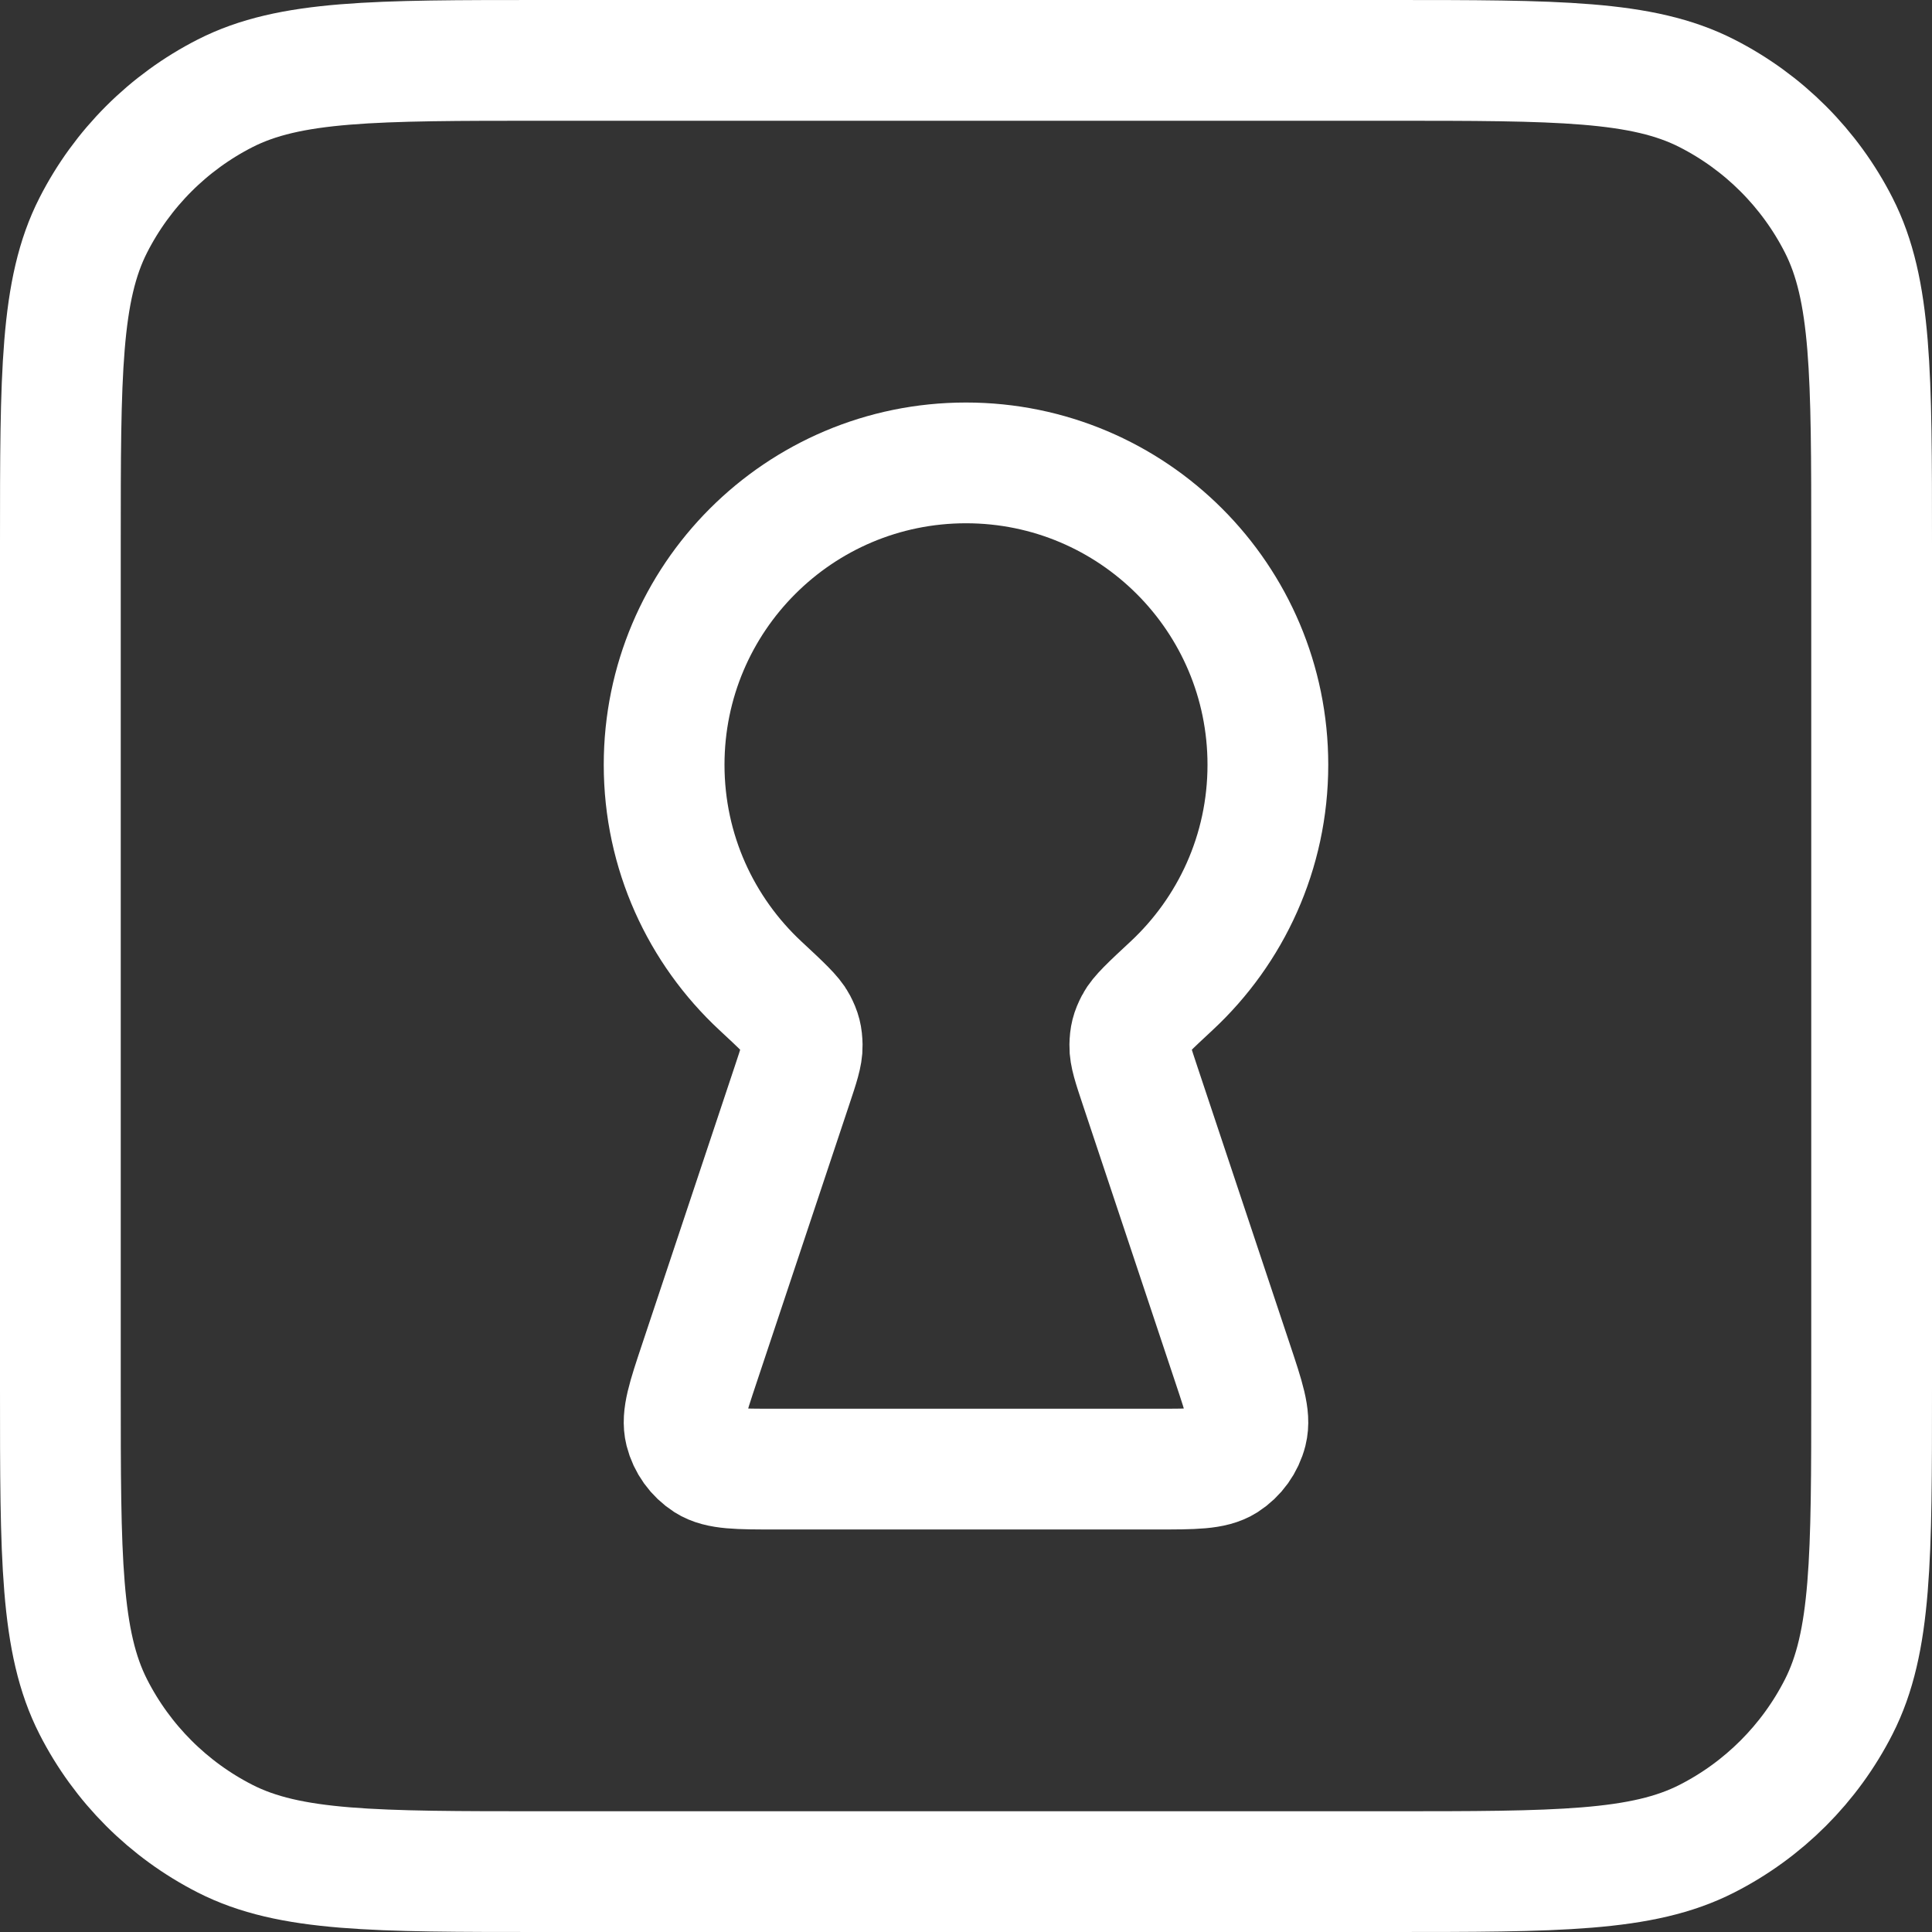<svg width="32" height="32" viewBox="0 0 32 32" fill="none" xmlns="http://www.w3.org/2000/svg">
	<rect x="0" y="0" width="32" height="32" fill="#333333" stroke="none"/>
	<path d="M23 31C25.8 31 27.2 31 28.27 30.455C29.211 29.976 29.976 29.211 30.455 28.27C31 27.2 31 25.8 31 23V9C31 6.2 31 4.8 30.455 3.73C29.976 2.789 29.211 2.024 28.27 1.545C27.2 1 25.8 1 23 1L9 1C6.2 1 4.8 1 3.73 1.545C2.789 2.024 2.024 2.789 1.545 3.73C1 4.8 1 6.2 1 9L1 23C1 25.8 1 27.2 1.545 28.27C2.024 29.211 2.789 29.976 3.73 30.455C4.8 31 6.2 31 9 31H23Z" stroke="white" stroke-width="2" stroke-linecap="round" stroke-linejoin="round"/>
	<path d="M18.886 17.991C18.768 17.638 18.71 17.462 18.713 17.318C18.716 17.166 18.736 17.087 18.806 16.952C18.872 16.824 19.05 16.658 19.405 16.328C20.386 15.415 21 14.113 21 12.667C21 9.905 18.761 7.667 16 7.667C13.239 7.667 11 9.905 11 12.667C11 14.113 11.614 15.415 12.595 16.328C12.95 16.658 13.128 16.824 13.194 16.952C13.264 17.087 13.284 17.166 13.287 17.318C13.29 17.462 13.232 17.638 13.114 17.991L11.585 22.578C11.387 23.171 11.289 23.467 11.348 23.703C11.4 23.909 11.529 24.088 11.708 24.203C11.913 24.333 12.225 24.333 12.85 24.333H19.15C19.775 24.333 20.087 24.333 20.292 24.203C20.471 24.088 20.6 23.909 20.652 23.703C20.711 23.467 20.613 23.171 20.415 22.578L18.886 17.991Z" stroke="white" stroke-width="2" stroke-linecap="round" stroke-linejoin="round"/>
</svg>

